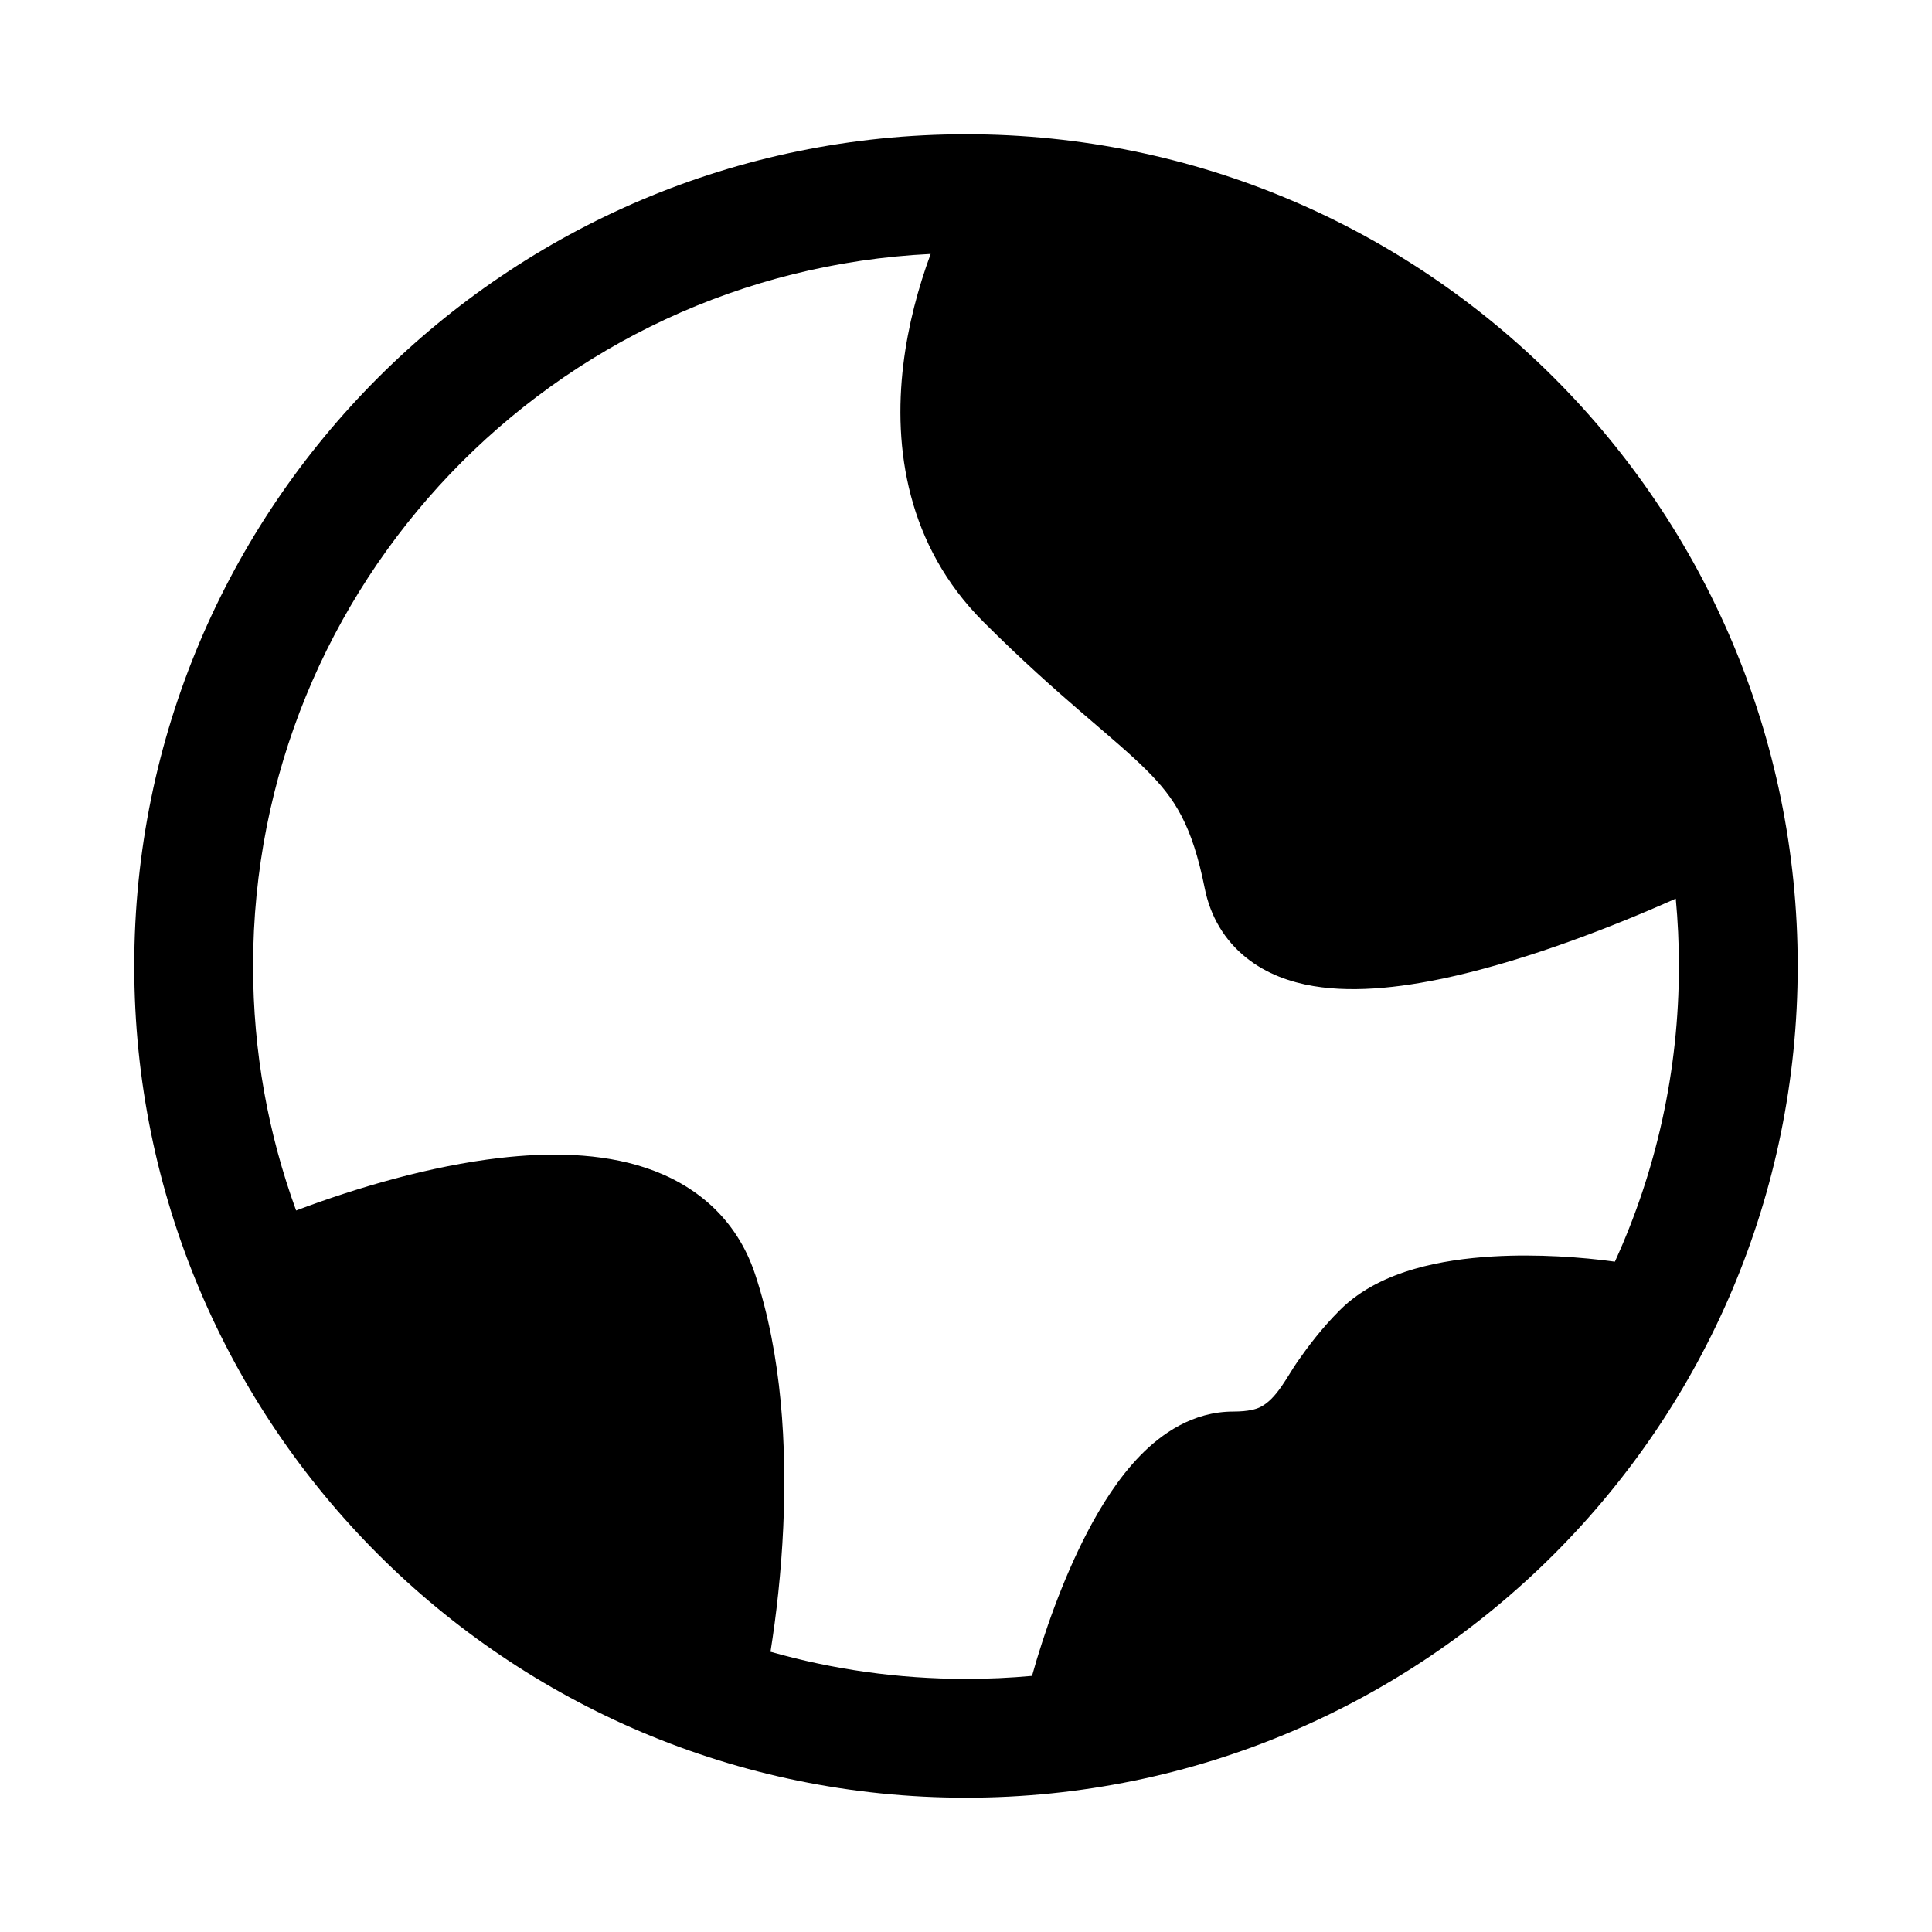 <?xml version="1.0" encoding="UTF-8"?>
<!-- Uploaded to: ICON Repo, www.iconrepo.com, Generator: ICON Repo Mixer Tools -->
<svg fill="#000000" width="800px" height="800px" version="1.1" viewBox="144 144 512 512" xmlns="http://www.w3.org/2000/svg">
 <path d="m390.63 211.3c-99.992 4.883-179.56 87.5-179.56 188.7 0 22.762 4.023 44.582 11.402 64.793 16.121-6.078 35.535-11.781 53.887-13.914 12.895-1.5 26.688-1.422 38.809 2.621 12.793 4.269 23.926 13.133 28.918 28.113 7.164 21.492 8.441 45.977 7.484 67.094-0.547 12.02-1.84 23.363-3.379 33.027 16.461 4.684 33.84 7.191 51.809 7.191 5.898 0 11.734-0.27 17.496-0.797 3.051-10.953 8.043-25.371 14.586-37.953 3.758-7.227 8.434-14.645 14.121-20.465 5.535-5.668 13.844-11.633 24.645-11.633 4.129 0 6.102-0.68 7.055-1.141 4.445-2.144 7.266-8.254 9.934-12.07 2.805-4.008 6.363-8.789 11.238-13.664 5.738-5.738 13.059-8.969 19.668-10.898 6.762-1.969 14.02-2.926 20.844-3.332 11.781-0.695 23.699 0.188 32.375 1.383 10.895-23.871 16.965-50.406 16.965-78.355 0-6.019-0.281-11.977-0.832-17.852-17.434 7.781-38.77 15.91-58.207 20.398-12.68 2.93-26.246 4.727-37.852 2.766-5.957-1.004-12.34-3.156-17.797-7.535-5.734-4.602-9.477-10.91-10.957-18.309-3.379-16.891-7.914-23.852-15.375-31.312-4.387-4.387-9.629-8.75-17.105-15.199-7.269-6.269-15.961-13.934-26.191-24.164-20.281-20.281-23.879-46.125-21.227-68.121 1.262-10.445 3.957-20.457 7.25-29.375zm-211.05 188.7c0-121.73 98.684-220.42 220.42-220.42 121.73 0 220.41 98.684 220.41 220.42 0 121.73-98.684 220.41-220.41 220.41-121.73 0-220.42-98.684-220.42-220.41z" fill-rule="evenodd"/>
</svg>